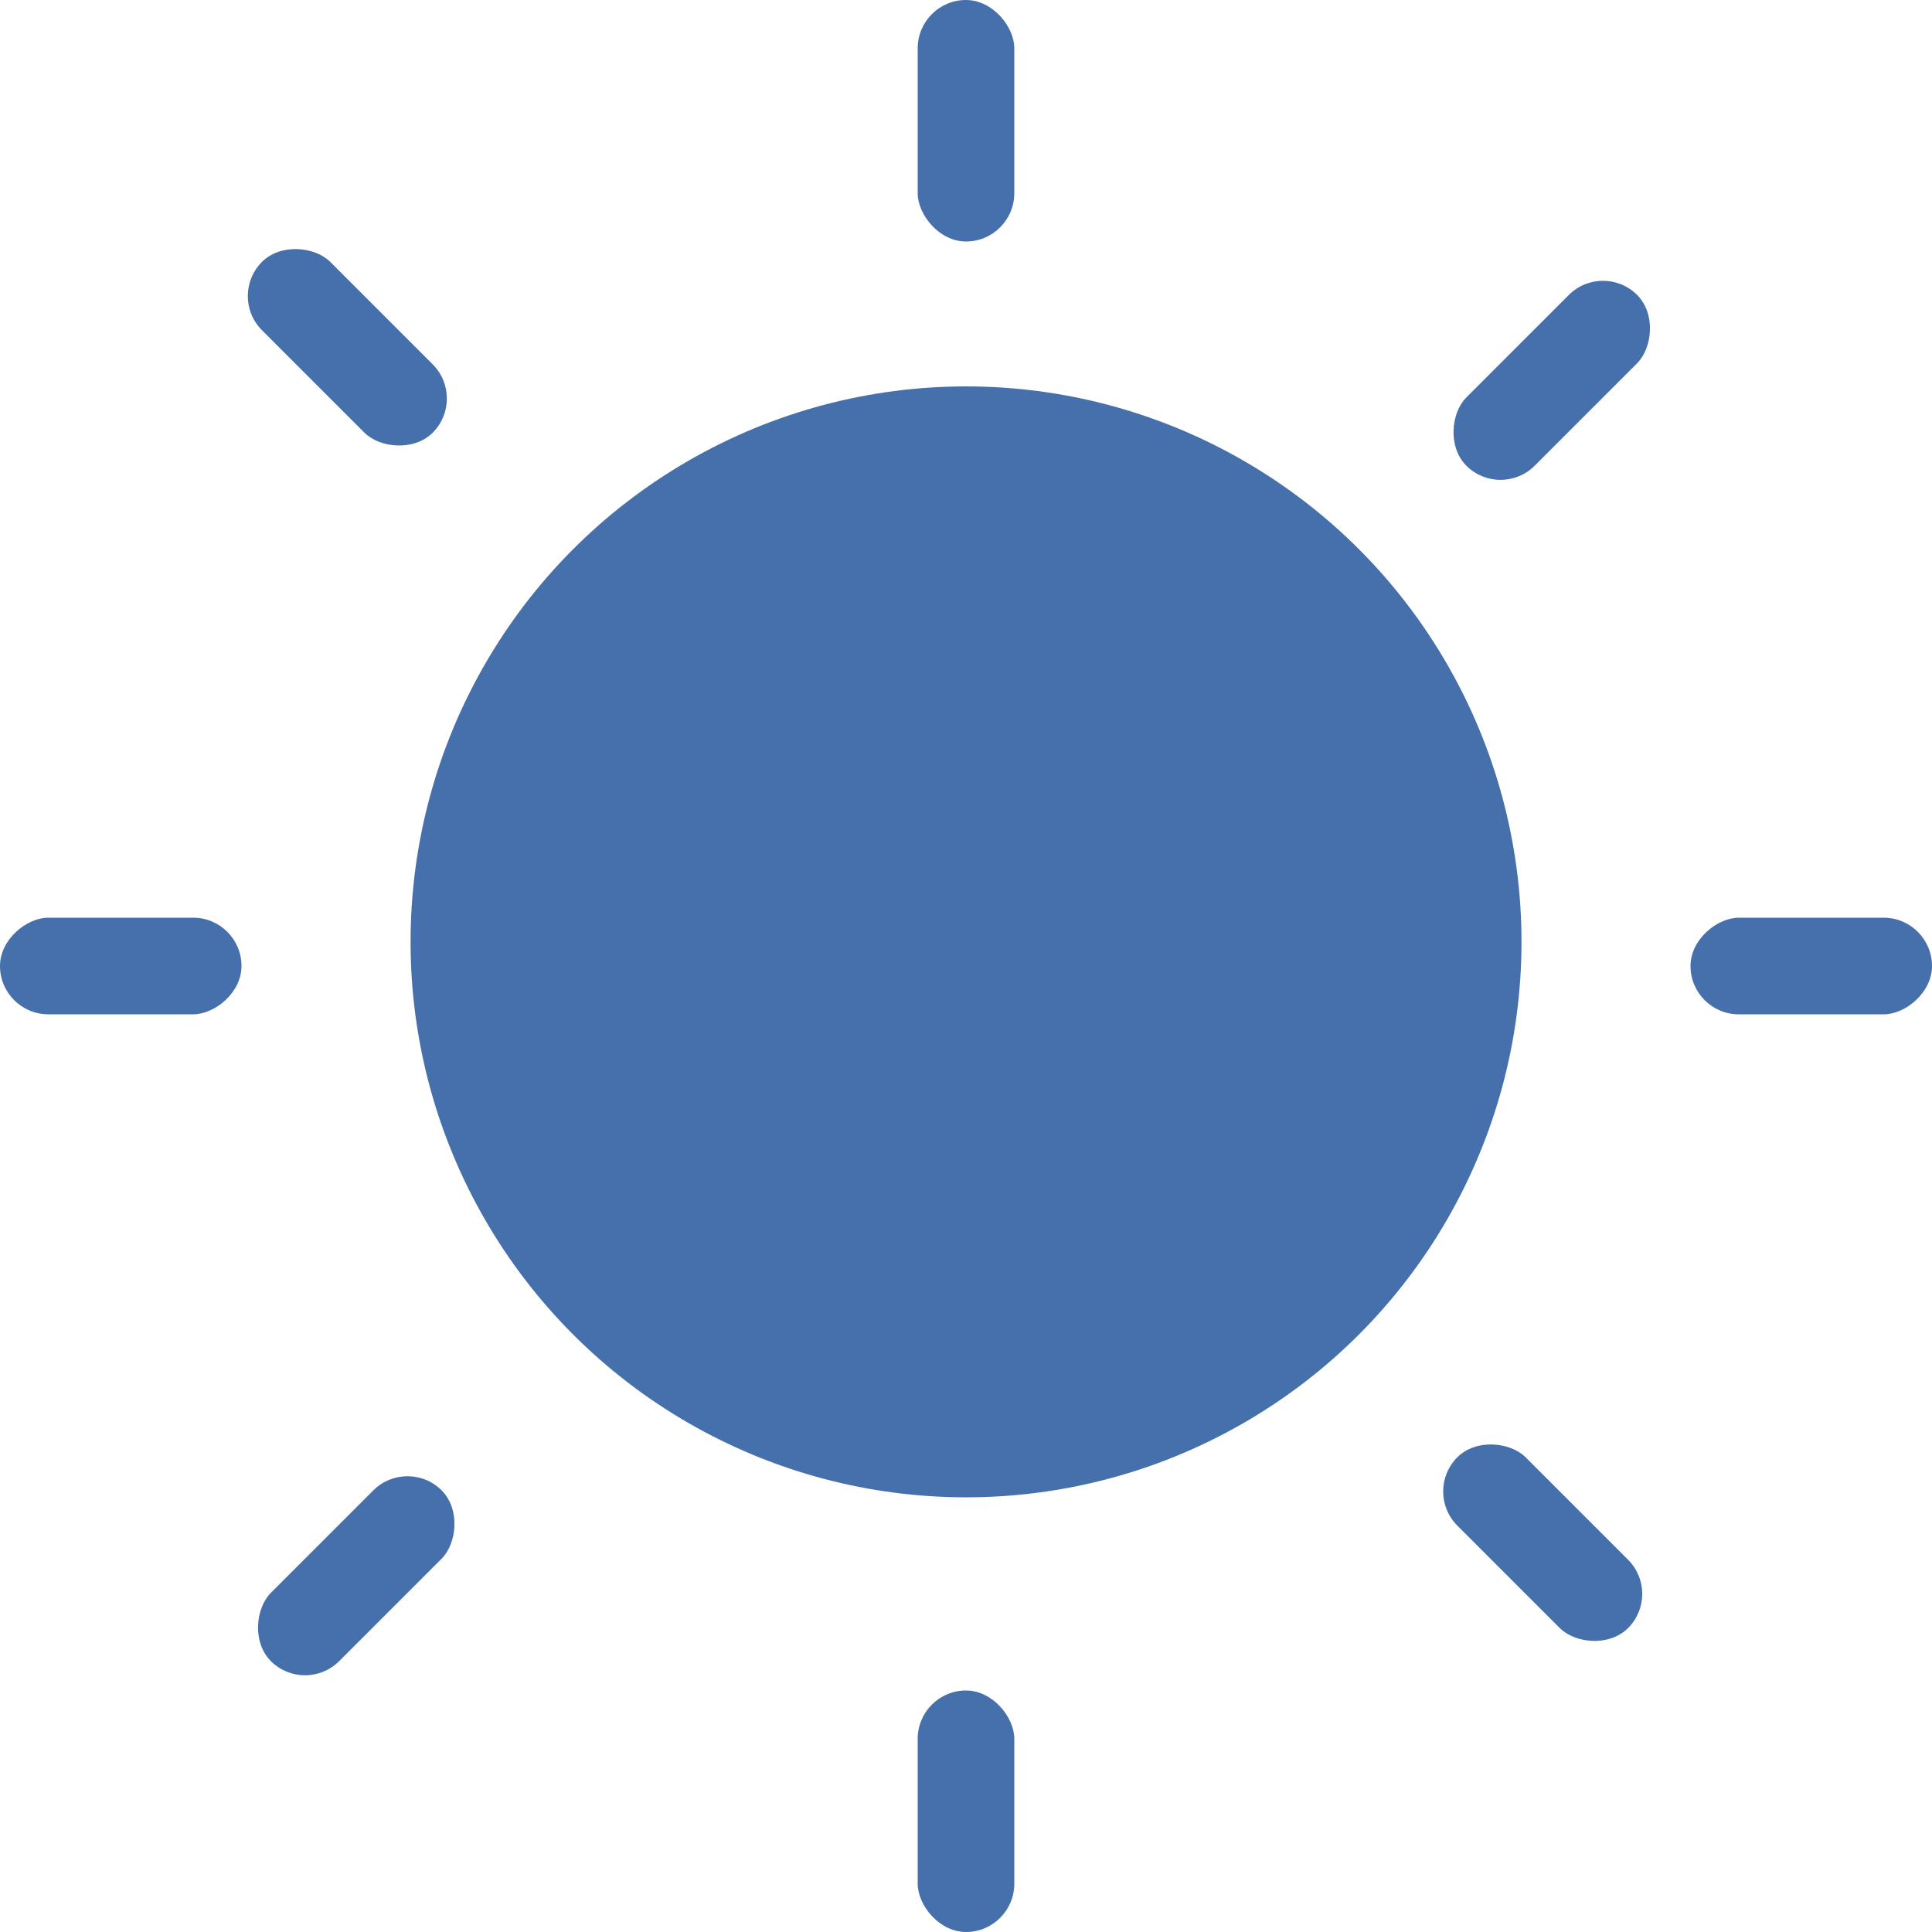 <svg xmlns="http://www.w3.org/2000/svg" width="65" height="65"><defs><clipPath id="a"><path fill="#4670AC" stroke="#707070" d="M540 68h65v65h-65z" data-name="Rectangle 3381"/></clipPath></defs><g clip-path="url(#a)" transform="translate(-540 -68)"><g data-name="Layer 2"><g fill="#4670AC" data-name="Glass Theme" transform="translate(540 68)"><rect width="3.25" height="8.125" data-name="Rectangle 3373" rx="1.625" transform="translate(30.875)"/><rect width="3.25" height="8.125" data-name="Rectangle 3374" rx="1.625" transform="translate(30.875 56.875)"/><rect width="3.25" height="8.125" data-name="Rectangle 3375" rx="1.625" transform="rotate(90 17.062 47.938)"/><rect width="3.25" height="8.125" data-name="Rectangle 3376" rx="1.625" transform="rotate(90 -11.375 19.5)"/><rect width="3.25" height="8.125" data-name="Rectangle 3377" rx="1.625" transform="rotate(135 16.856 38.395)"/><rect width="3.25" height="8.125" data-name="Rectangle 3378" rx="1.625" transform="rotate(135 5.077 9.957)"/><rect width="3.25" height="8.125" data-name="Rectangle 3379" rx="1.625" transform="rotate(45 16.374 69.487)"/><rect width="3.25" height="8.125" data-name="Rectangle 3380" rx="1.625" transform="rotate(45 -52.285 41.045)"/><circle cx="18.688" cy="18.688" r="18.688" data-name="Ellipse 249" transform="translate(13.813 13)"/></g></g></g></svg>